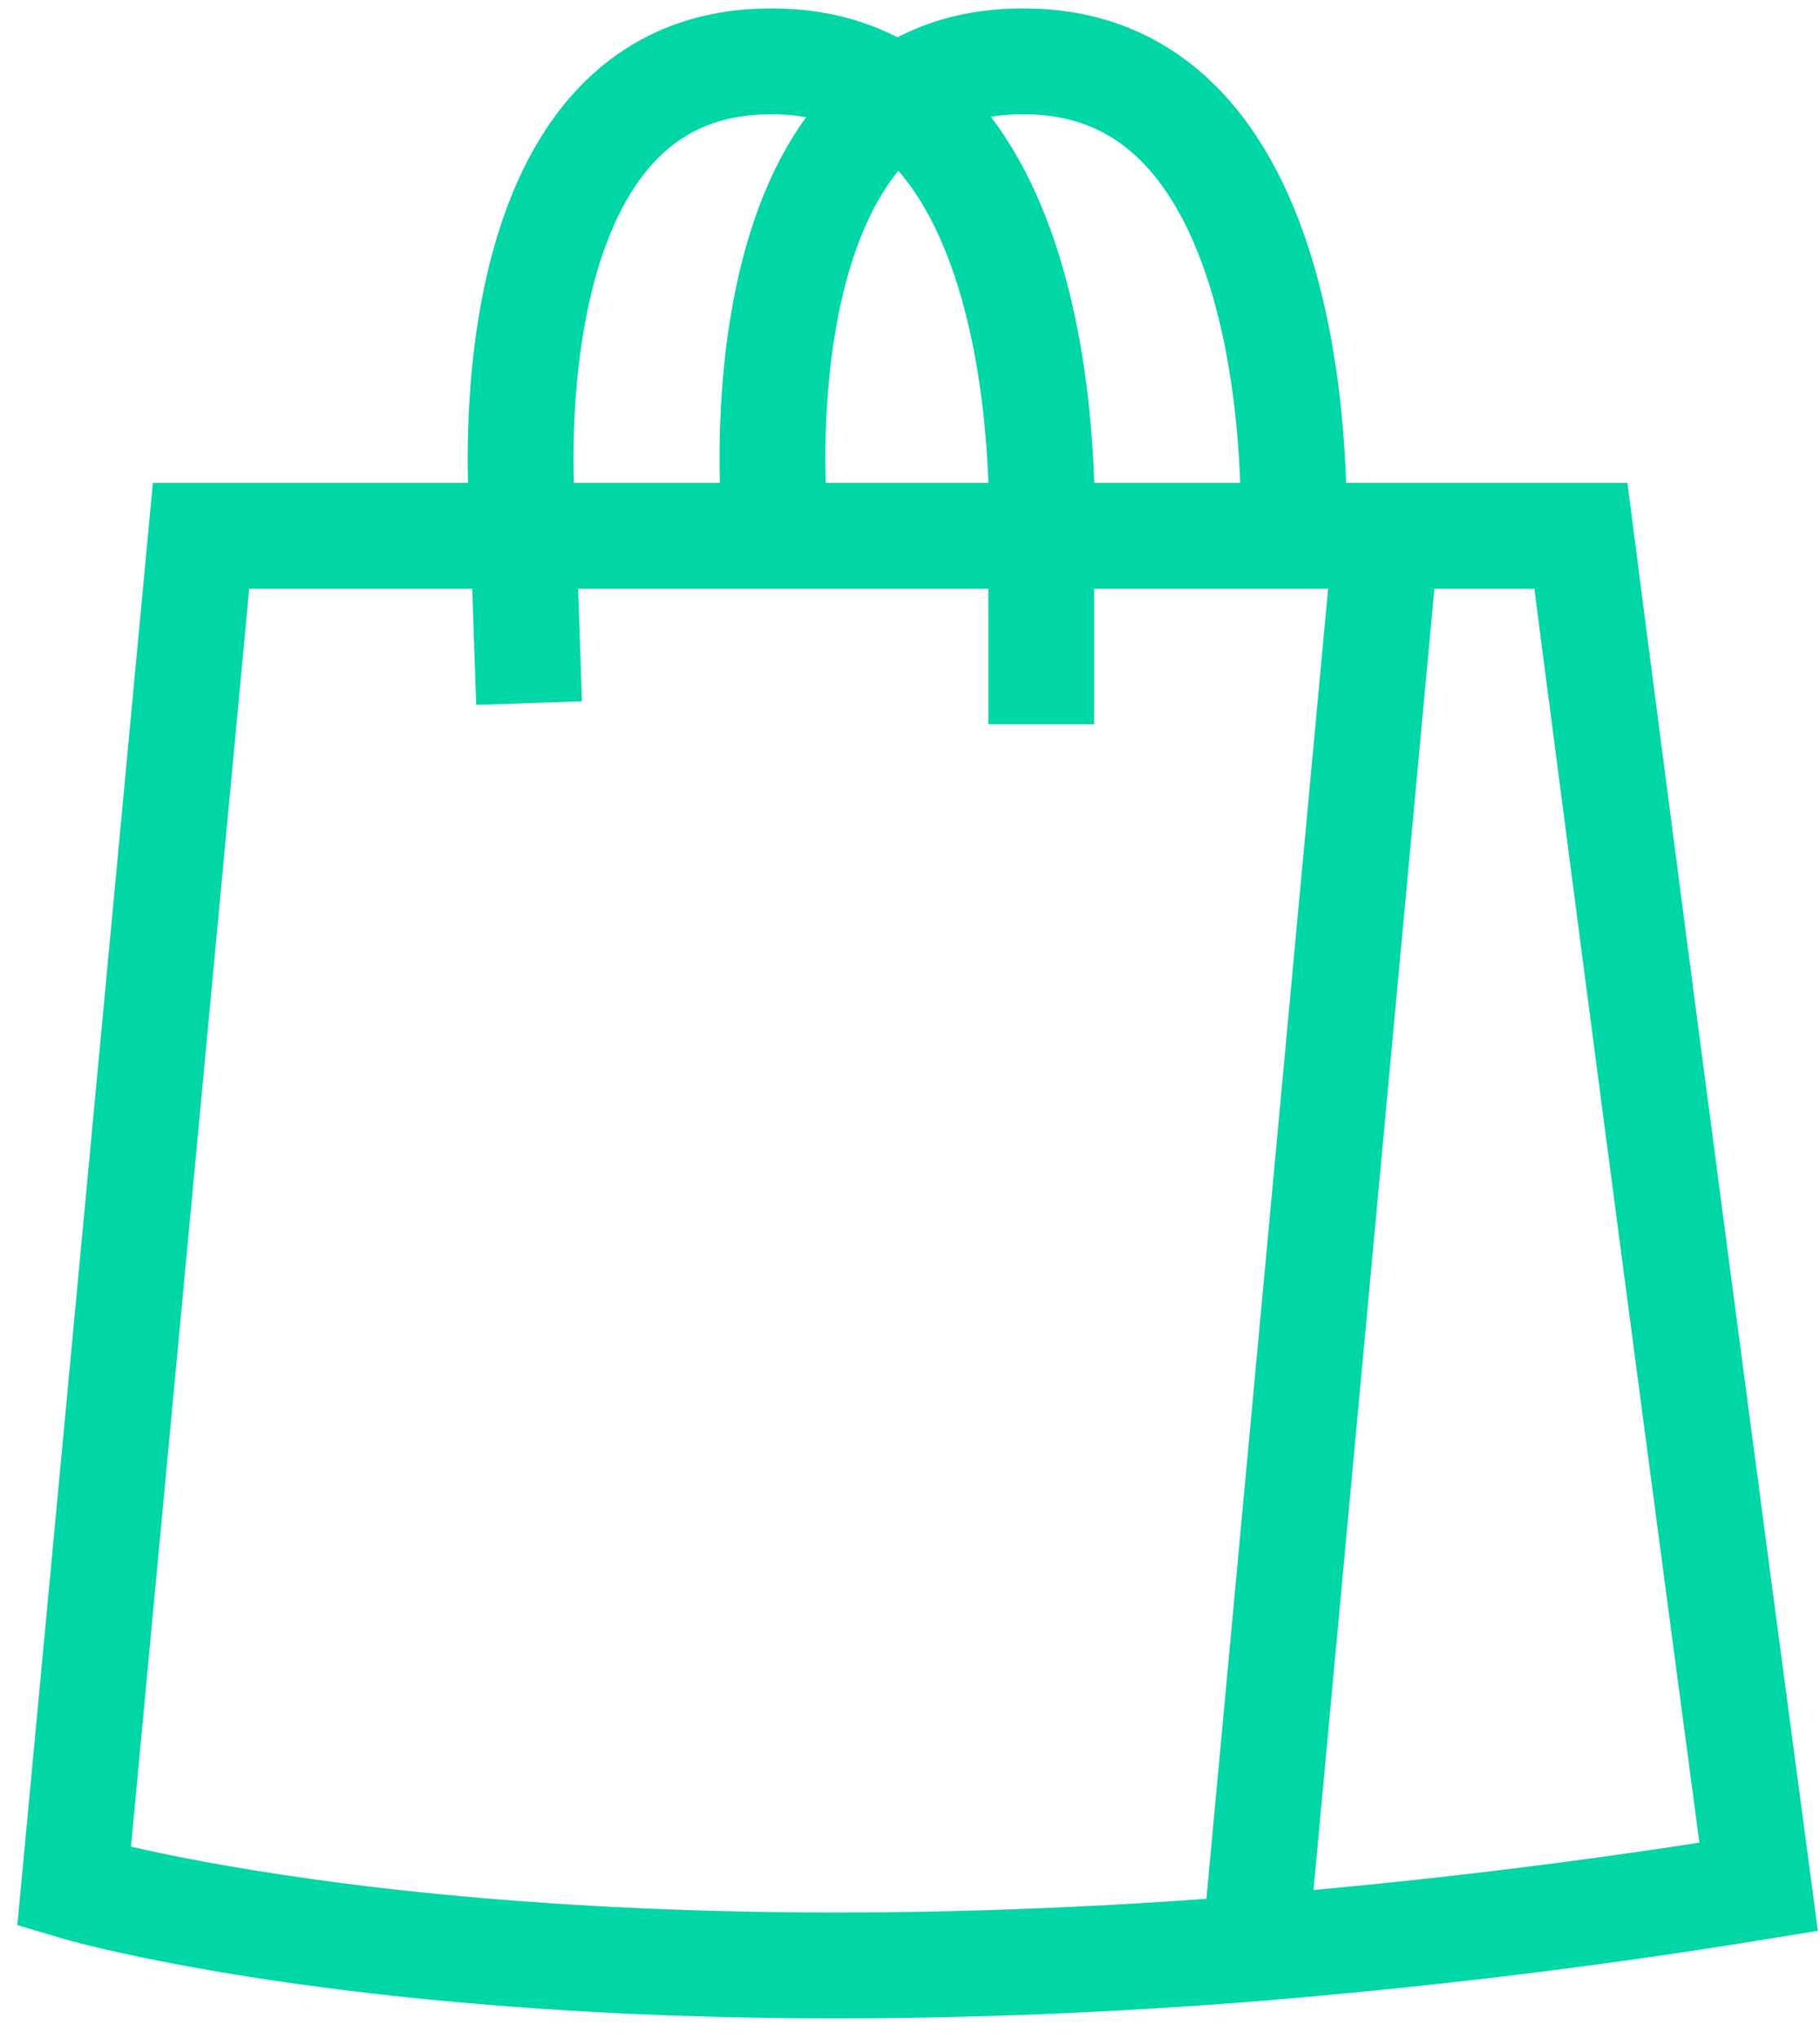 <?xml version="1.0" encoding="utf-8"?>
<!-- Generator: Adobe Illustrator 21.1.0, SVG Export Plug-In . SVG Version: 6.00 Build 0)  -->
<svg version="1.1" id="Capa_1" xmlns="http://www.w3.org/2000/svg" xmlns:xlink="http://www.w3.org/1999/xlink" x="0px" y="0px"
	 viewBox="0 0 86 96.3" style="enable-background:new 0 0 86 96.3;" xml:space="preserve">
<style type="text/css">
	.st0{fill:none;stroke:#01D6A6;stroke-width:5;stroke-miterlimit:10;}
</style>
<g>
	<path class="st0" d="M3.5,89.1c0,0,19.4,5.8,55.8,2.9c7.3-0.6,15.2-1.5,23.8-2.9c-5.1-38.2-8.4-63.8-8.4-63.8H9.5L3.5,89.1z"/>
	<line class="st0" x1="65.5" y1="25.3" x2="59.3" y2="92"/>
	<path class="st0" d="M25,33.2l-0.3-8.8c0,0-2-21.7,11.9-21.5c13.9,0.1,12.6,23,12.6,23l0,8.3"/>
	<path class="st0" d="M36.6,24.4c0,0-2-21.7,11.9-21.5c13.9,0.1,12.6,23,12.6,23"/>
</g>
</svg>